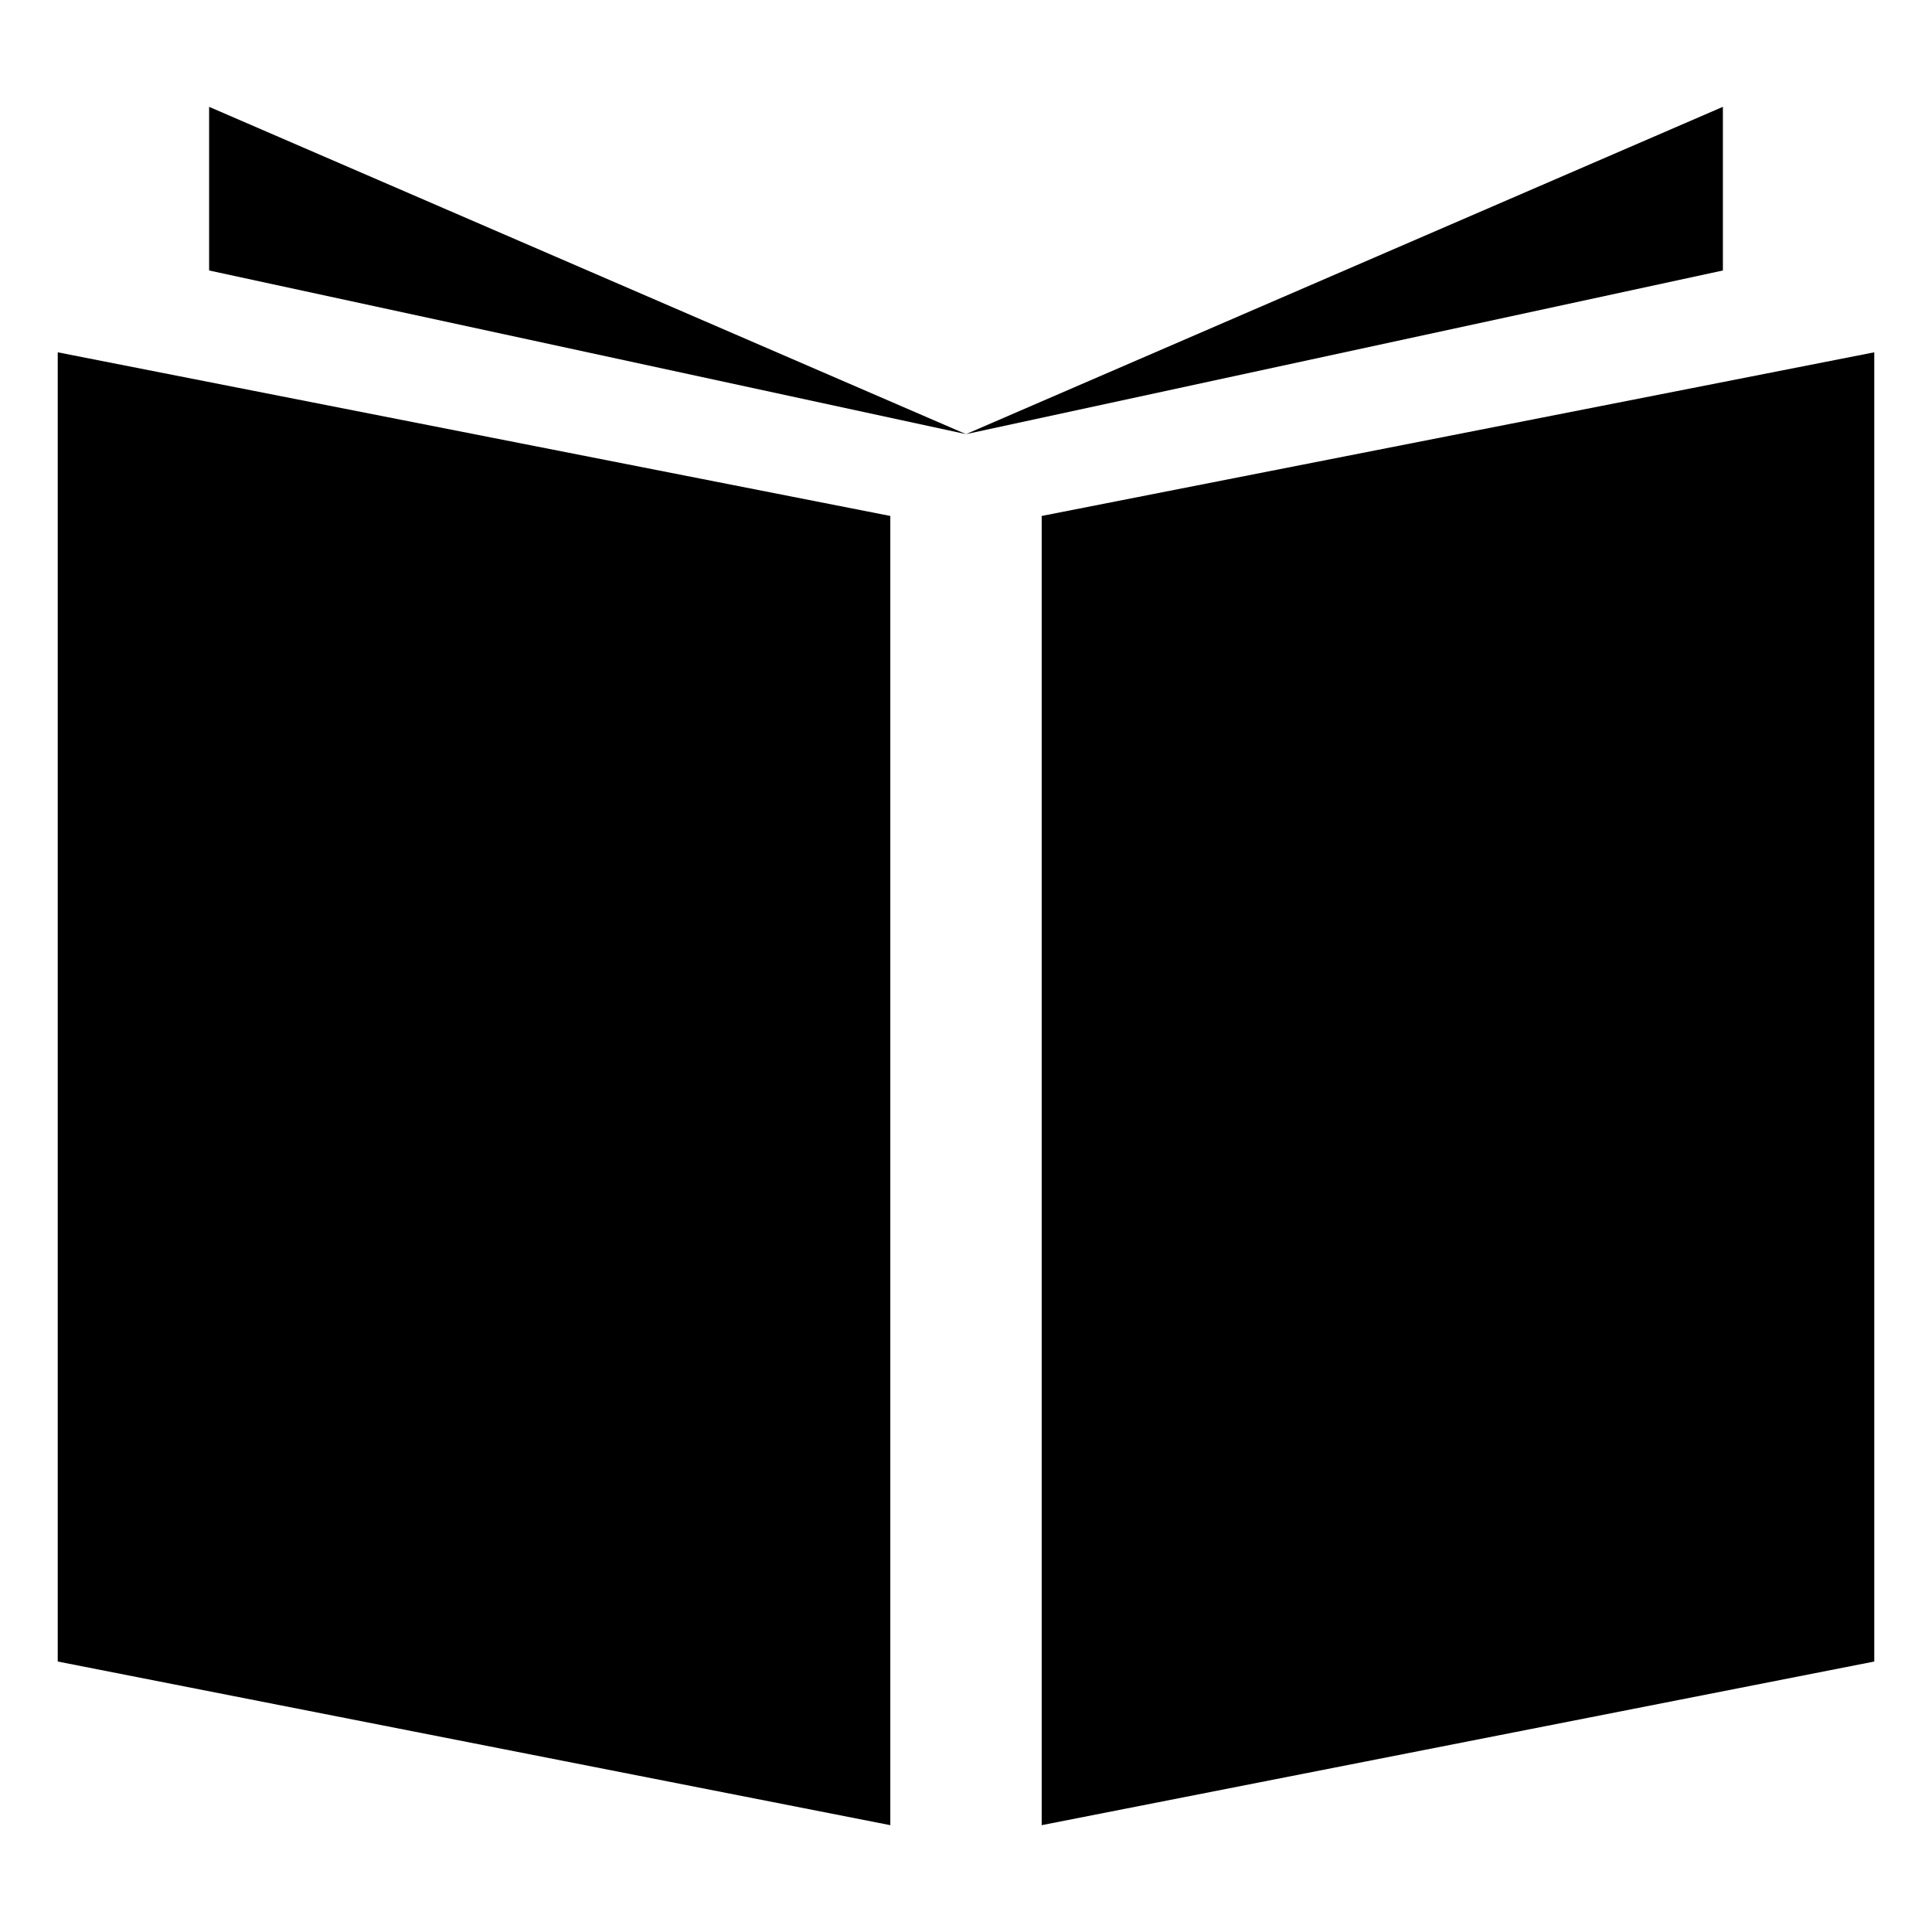 <?xml version="1.0" encoding="UTF-8"?>
<svg id="_Слой_1" data-name="Слой_1" xmlns="http://www.w3.org/2000/svg" version="1.1" viewBox="0 0 85 85">
  <!-- Generator: Adobe Illustrator 29.4.0, SVG Export Plug-In . SVG Version: 2.1.0 Build 152)  -->
  <polygon points="45.83 80.3 82.46 73.1 82.46 15.5 45.83 22.7 45.83 80.3"/>
  <polygon points="39.17 80.3 2.54 73.1 2.54 15.5 39.17 22.7 39.17 80.3"/>
  <polygon points="42.5 19.1 9.2 4.7 9.2 11.9 42.5 19.1"/>
  <polygon points="75.8 11.9 75.8 4.7 42.5 19.1 75.8 11.9"/>
</svg>